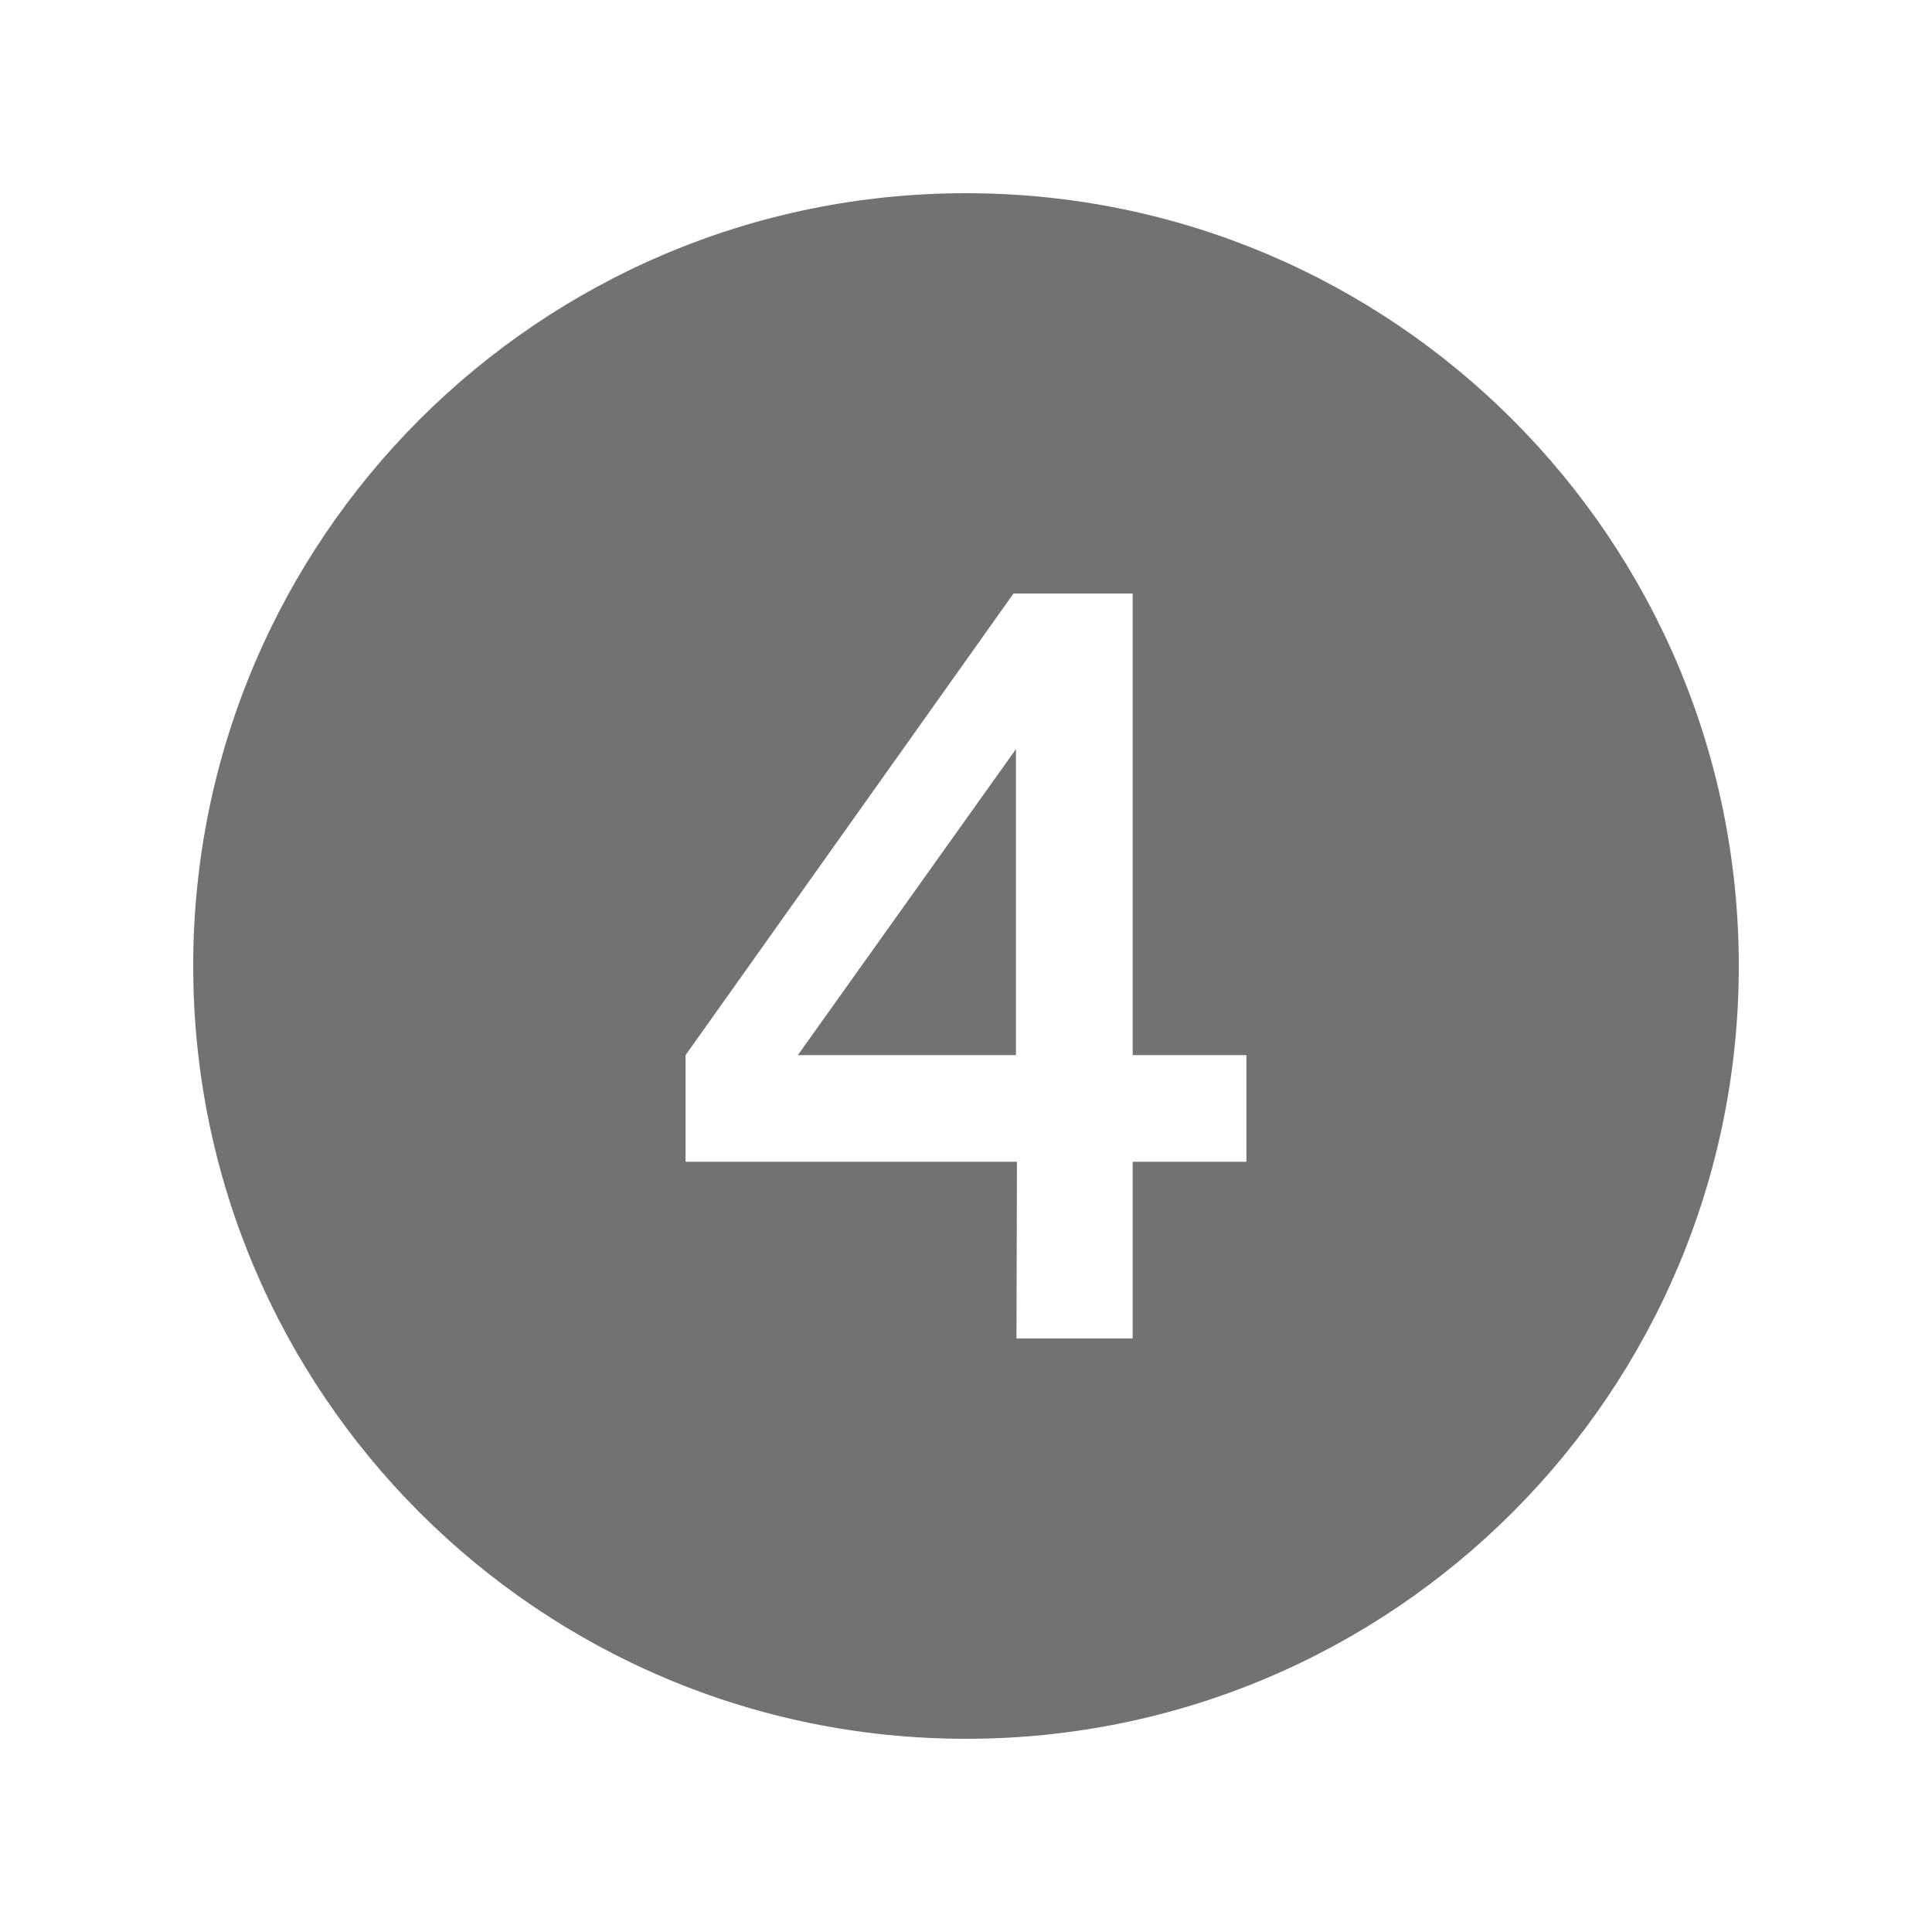 <svg version="1.2" preserveAspectRatio="xMidYMid meet" height="500" viewBox="0 0 375 375" zoomAndPan="magnify" width="500" xmlns:xlink="http://www.w3.org/1999/xlink" xmlns="http://www.w3.org/2000/svg"><defs><clipPath id="0d87a0c423"><path d="M 37.5 37.5 L 337.5 37.5 L 337.5 337.5 L 37.5 337.5 Z M 37.5 37.5"></path></clipPath></defs><g id="d756434cf4"><path d="M 197.199 204.801 L 197.199 145.398 L 154.859 204.801 Z M 197.199 204.801" style="stroke:none;fill-rule:nonzero;fill:#727272;fill-opacity:1;"></path><g clip-path="url(#0d87a0c423)" clip-rule="nonzero"><path d="M 187.5 37.5 C 104.656 37.5 37.5 104.656 37.5 187.5 C 37.5 270.344 104.656 337.5 187.5 337.5 C 270.344 337.5 337.5 270.344 337.5 187.5 C 337.5 104.656 270.344 37.5 187.5 37.5 Z M 241.93 225.5 L 219.852 225.5 L 219.852 259.801 L 197.297 259.801 L 197.391 225.5 L 133.07 225.5 L 133.07 204.801 L 196.723 115.199 L 219.852 115.199 L 219.852 204.801 L 241.93 204.801 Z M 241.93 225.5" style="stroke:none;fill-rule:nonzero;fill:#727272;fill-opacity:1;"></path></g></g></svg>
